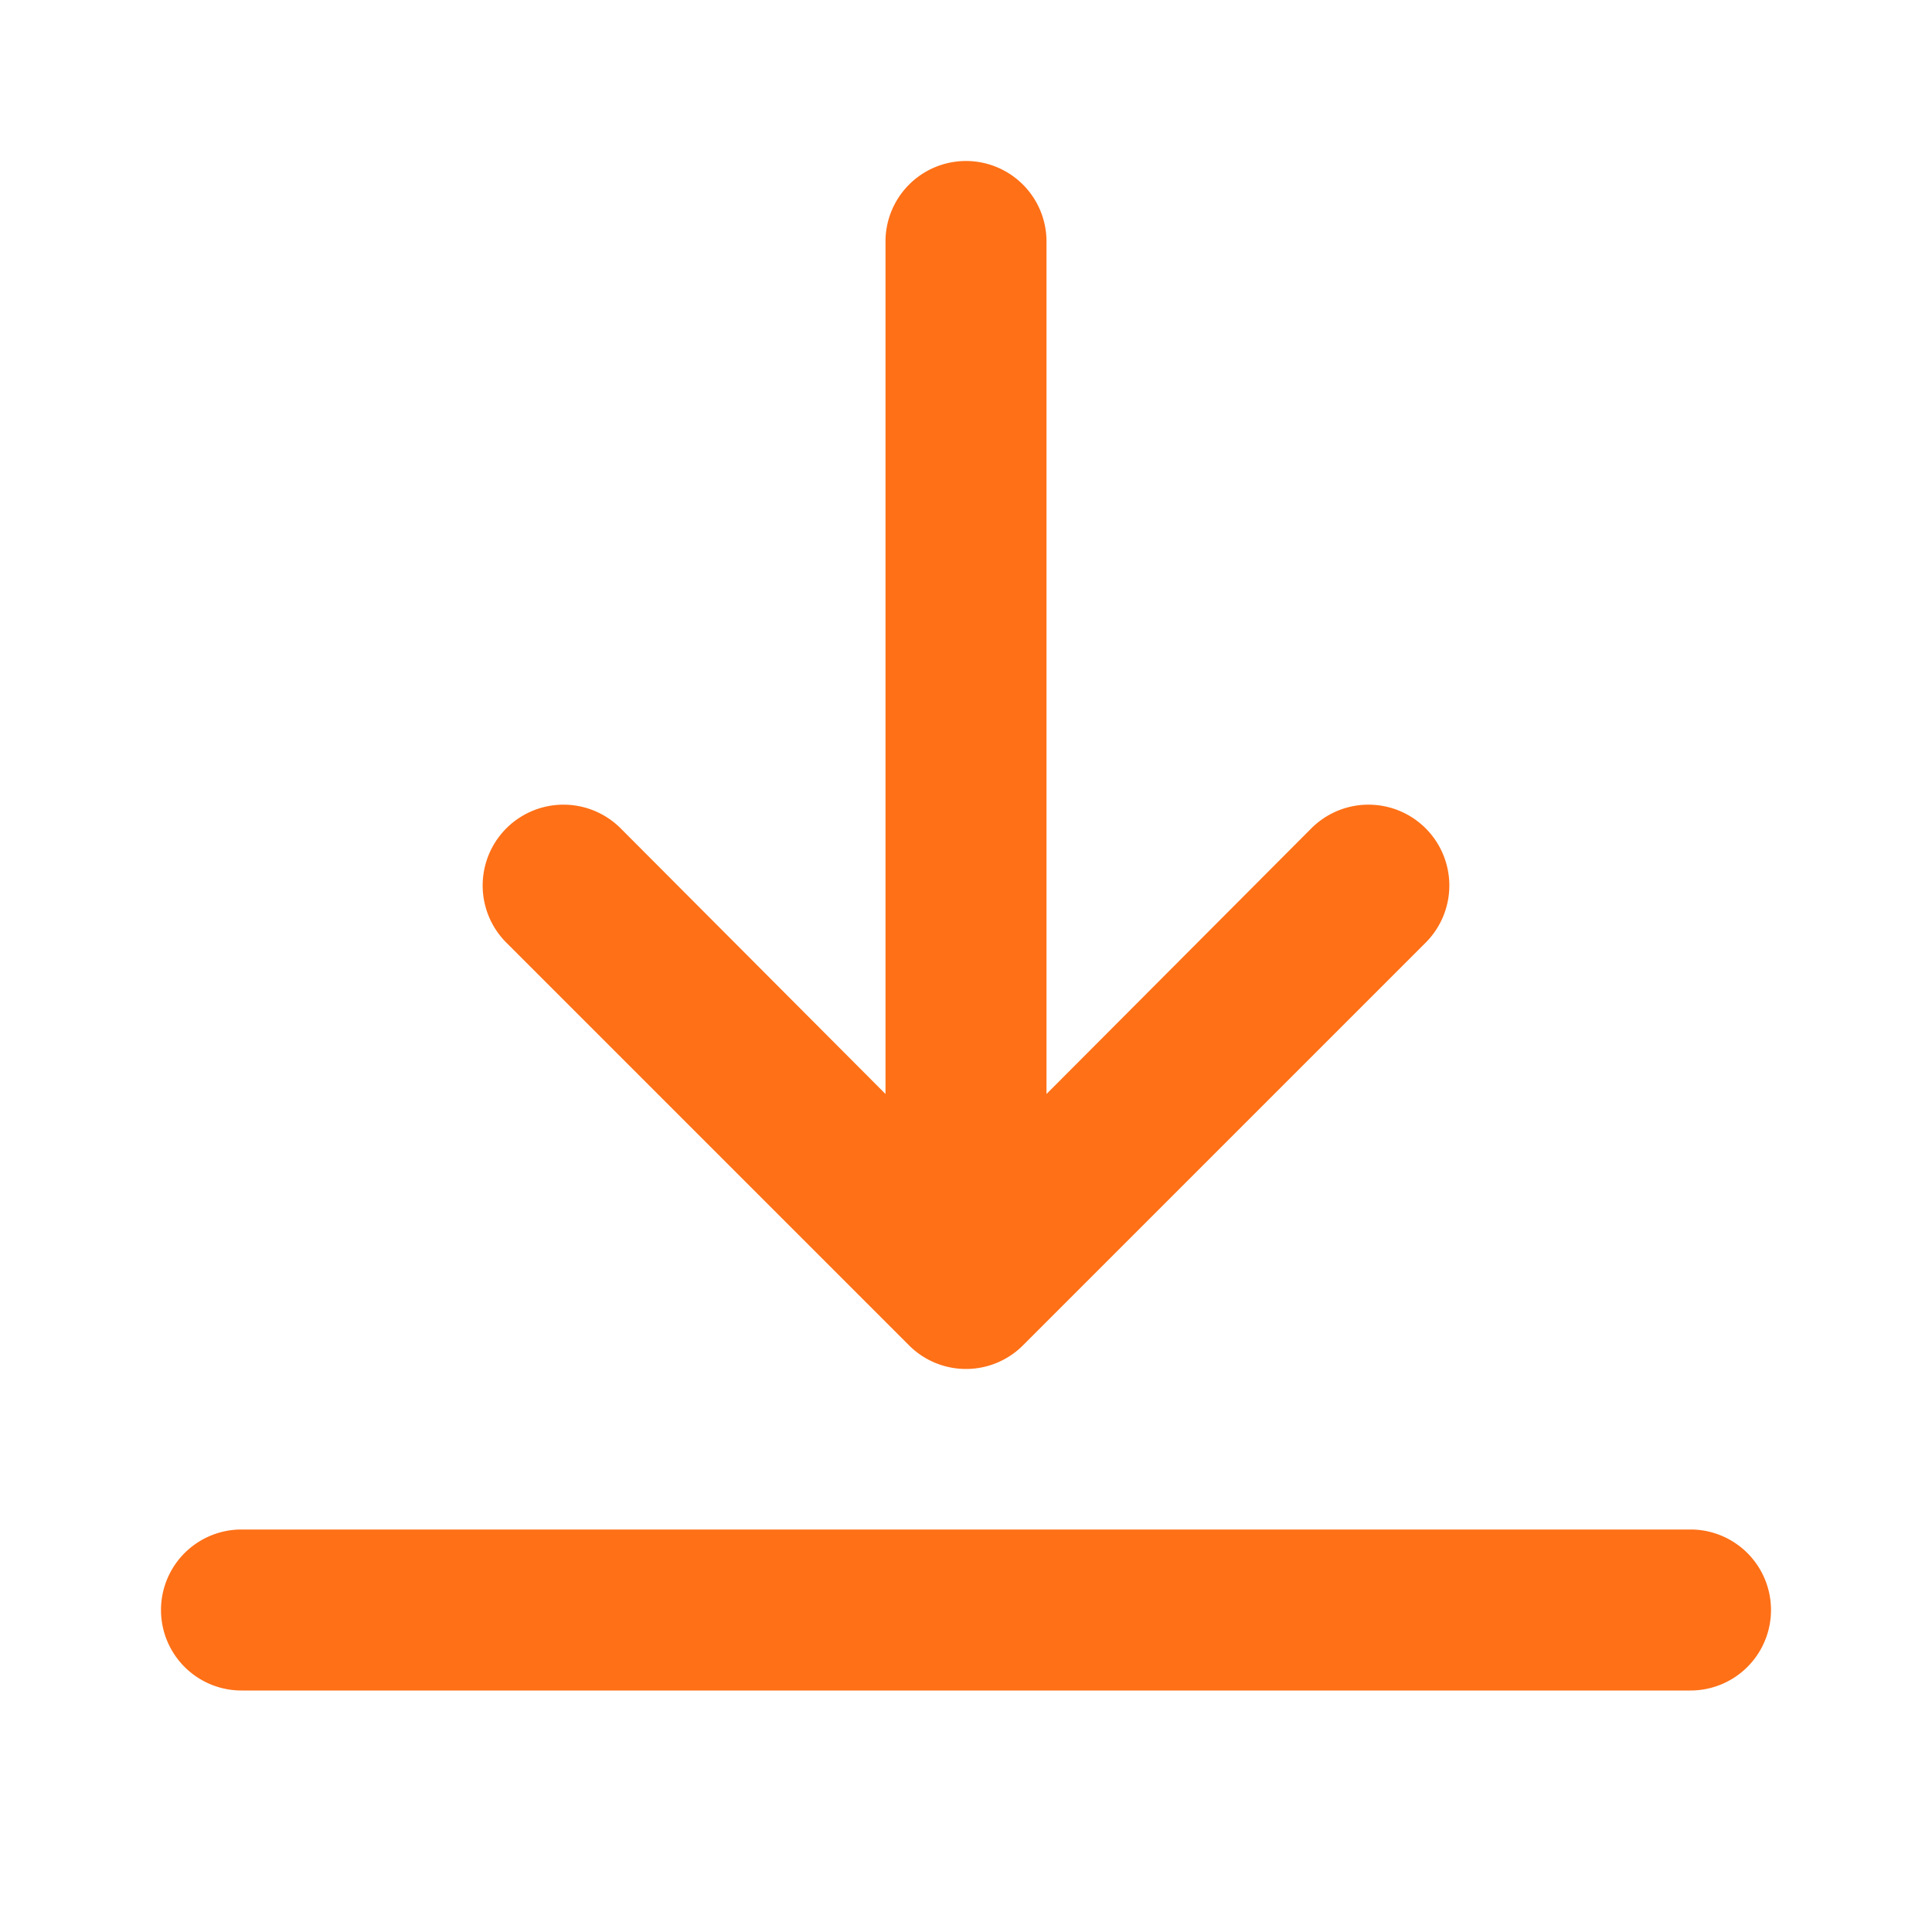 <svg id="icons" height="512" viewBox="0 0 24 24" width="512" xmlns="http://www.w3.org/2000/svg" fill="#ff7017" ><path d="m21 19h-18a1 1 0 0 0 0 2h18a1 1 0 0 0 0-2z"/><path d="m12 2a1 1 0 0 0 -1 1v10.59l-3.29-3.3a1 1 0 0 0 -1.42 1.42l5 5a1 1 0 0 0 1.42 0l5-5a1 1 0 0 0 -1.42-1.42l-3.29 3.3v-10.59a1 1 0 0 0 -1-1z"/></svg>